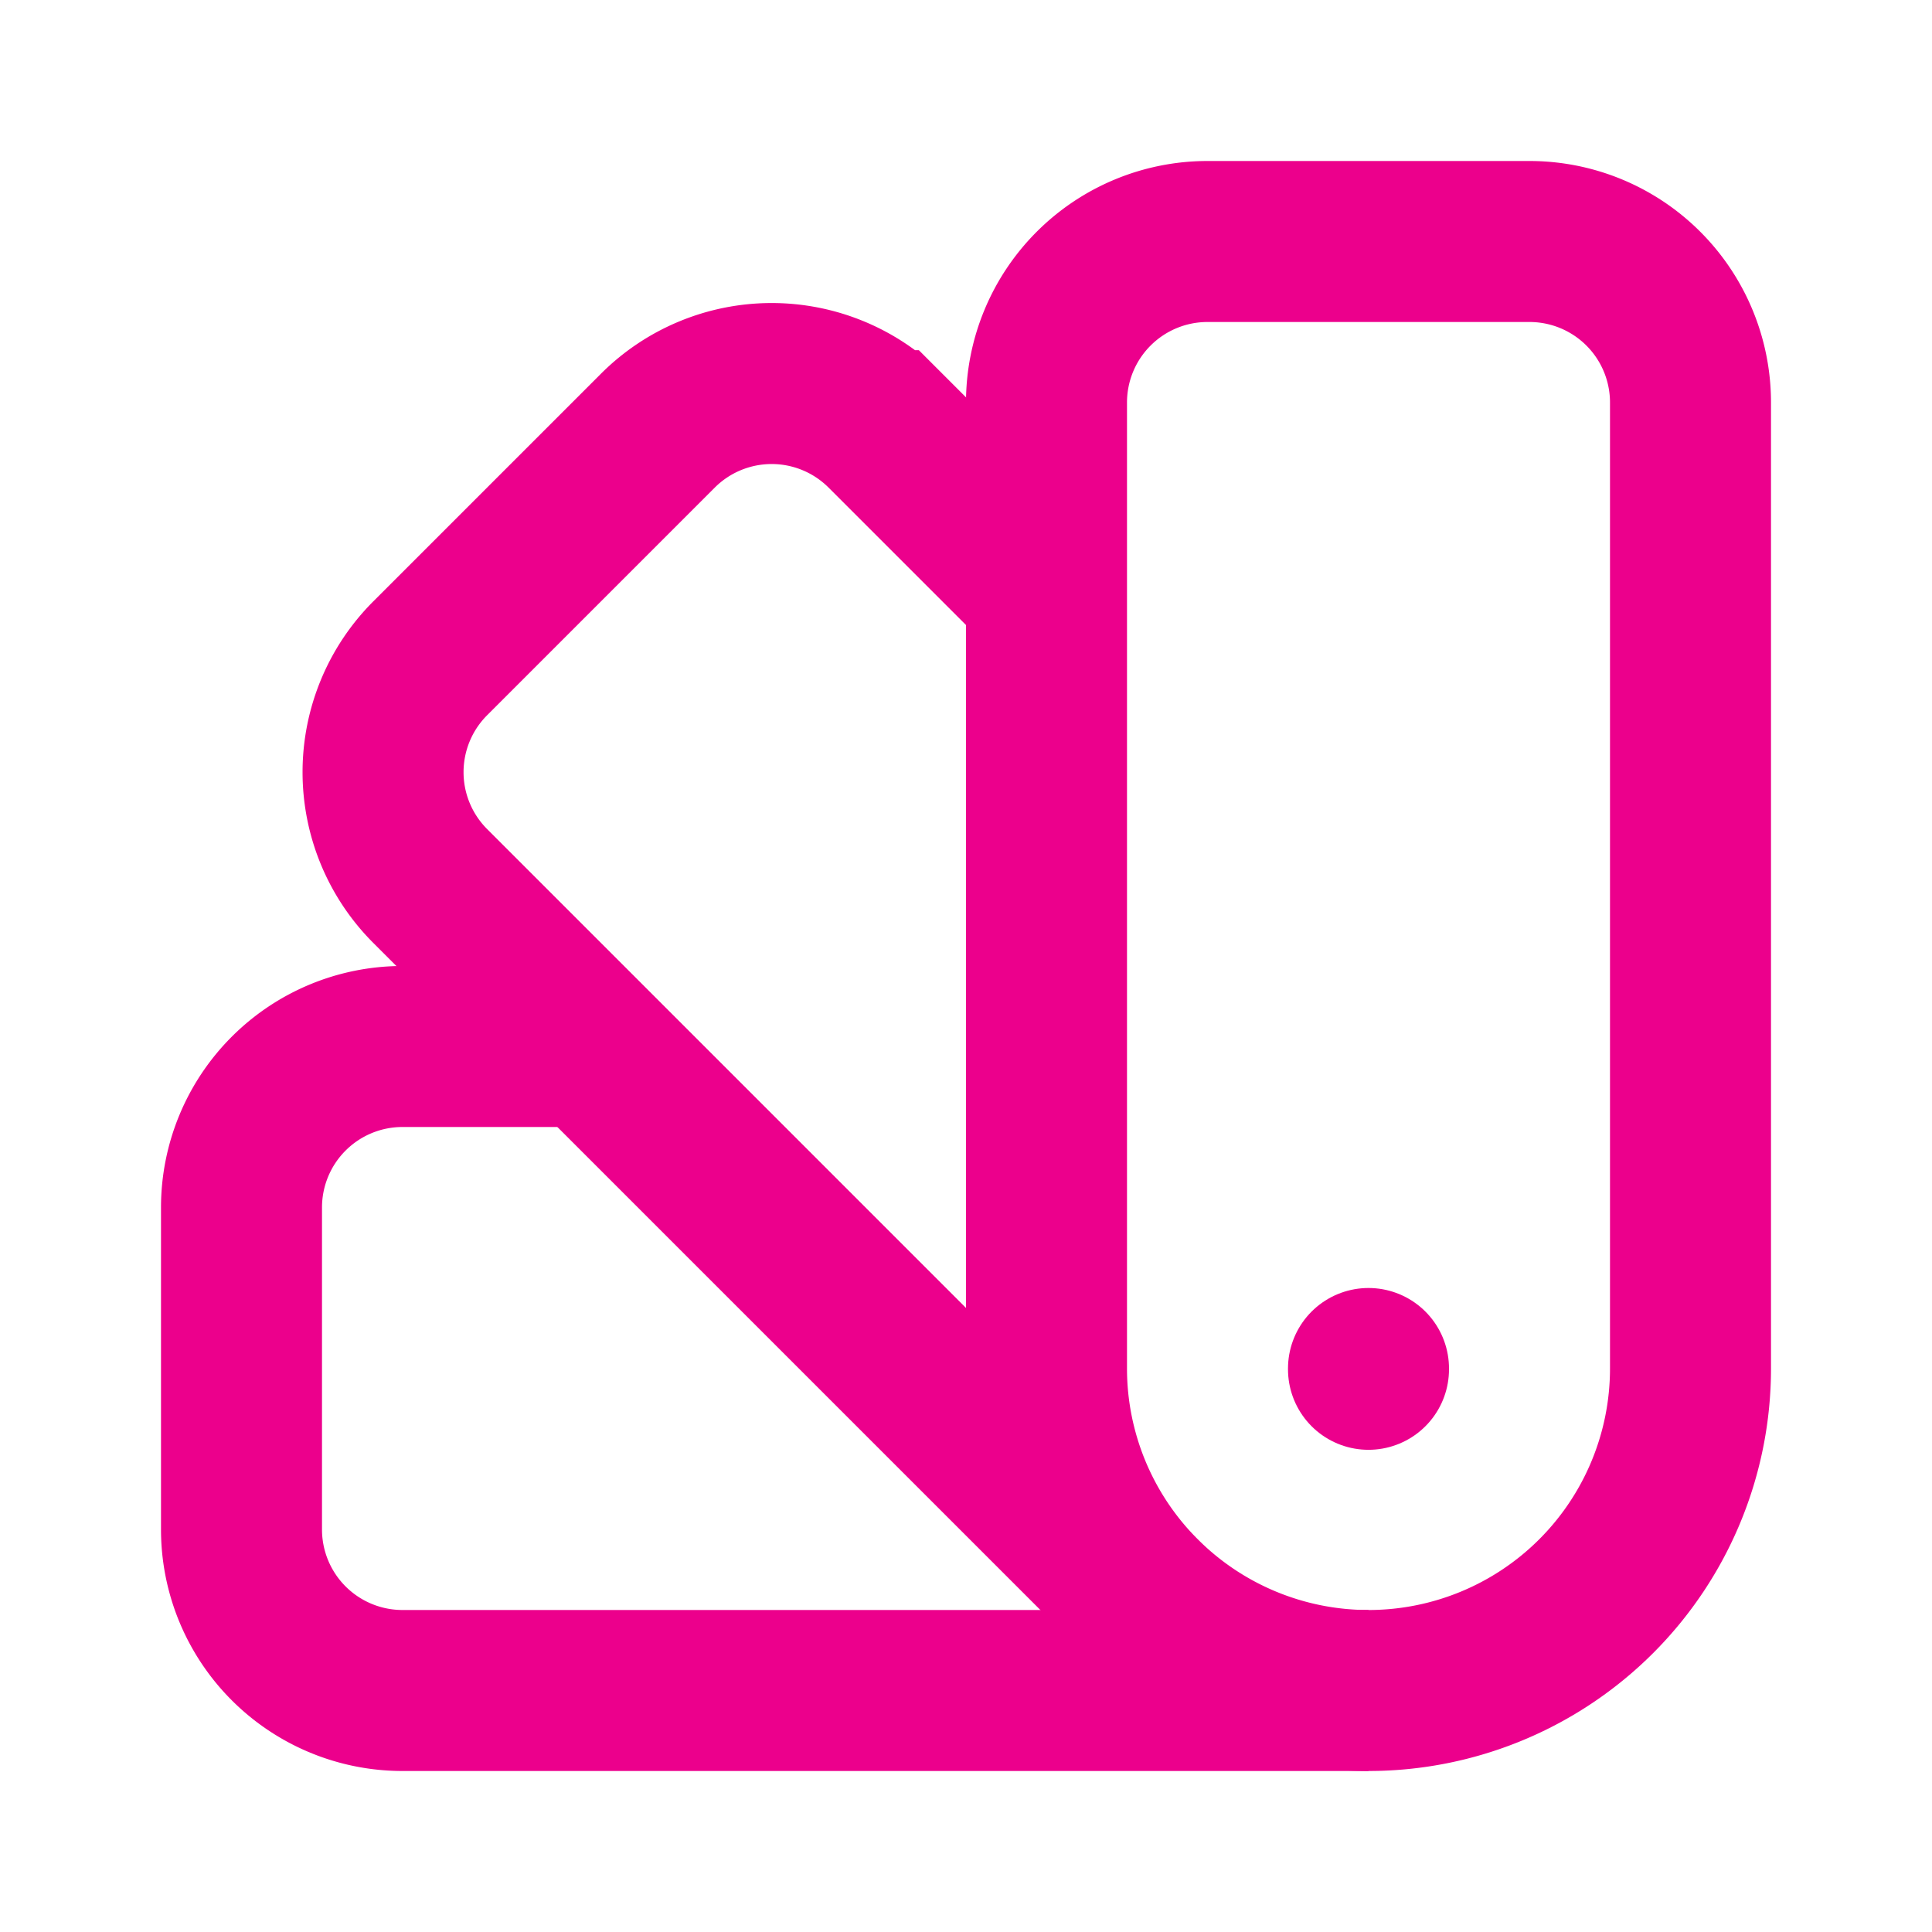 <?xml version="1.0" encoding="UTF-8"?>
<svg version="1.1" viewBox="0 0 24 24" xmlns="http://www.w3.org/2000/svg">
  <path d="m19 3h-4a2 2 0 0 0-2 2v12a4 4 0 0 0 8 0v-12a2 2 0 0 0-2-2" fill="none" stroke="#ec008c" stroke-width="2"/>
  <path d="m13 7.35-2-2a2 2 0 0 0-2.828 0l-2.828 2.828a2 2 0 0 0 0 2.828l9 9" fill="none" stroke="#ec008c" stroke-width="2"/>
  <path d="m7.3 13h-2.3a2 2 0 0 0-2 2v4a2 2 0 0 0 2 2h12" fill="none" stroke="#ec008c" stroke-width="2"/>
  <path d="m17 17v0.01" fill="none" stroke="#ec008c" stroke-linecap="round" stroke-width="2"/>
</svg>
